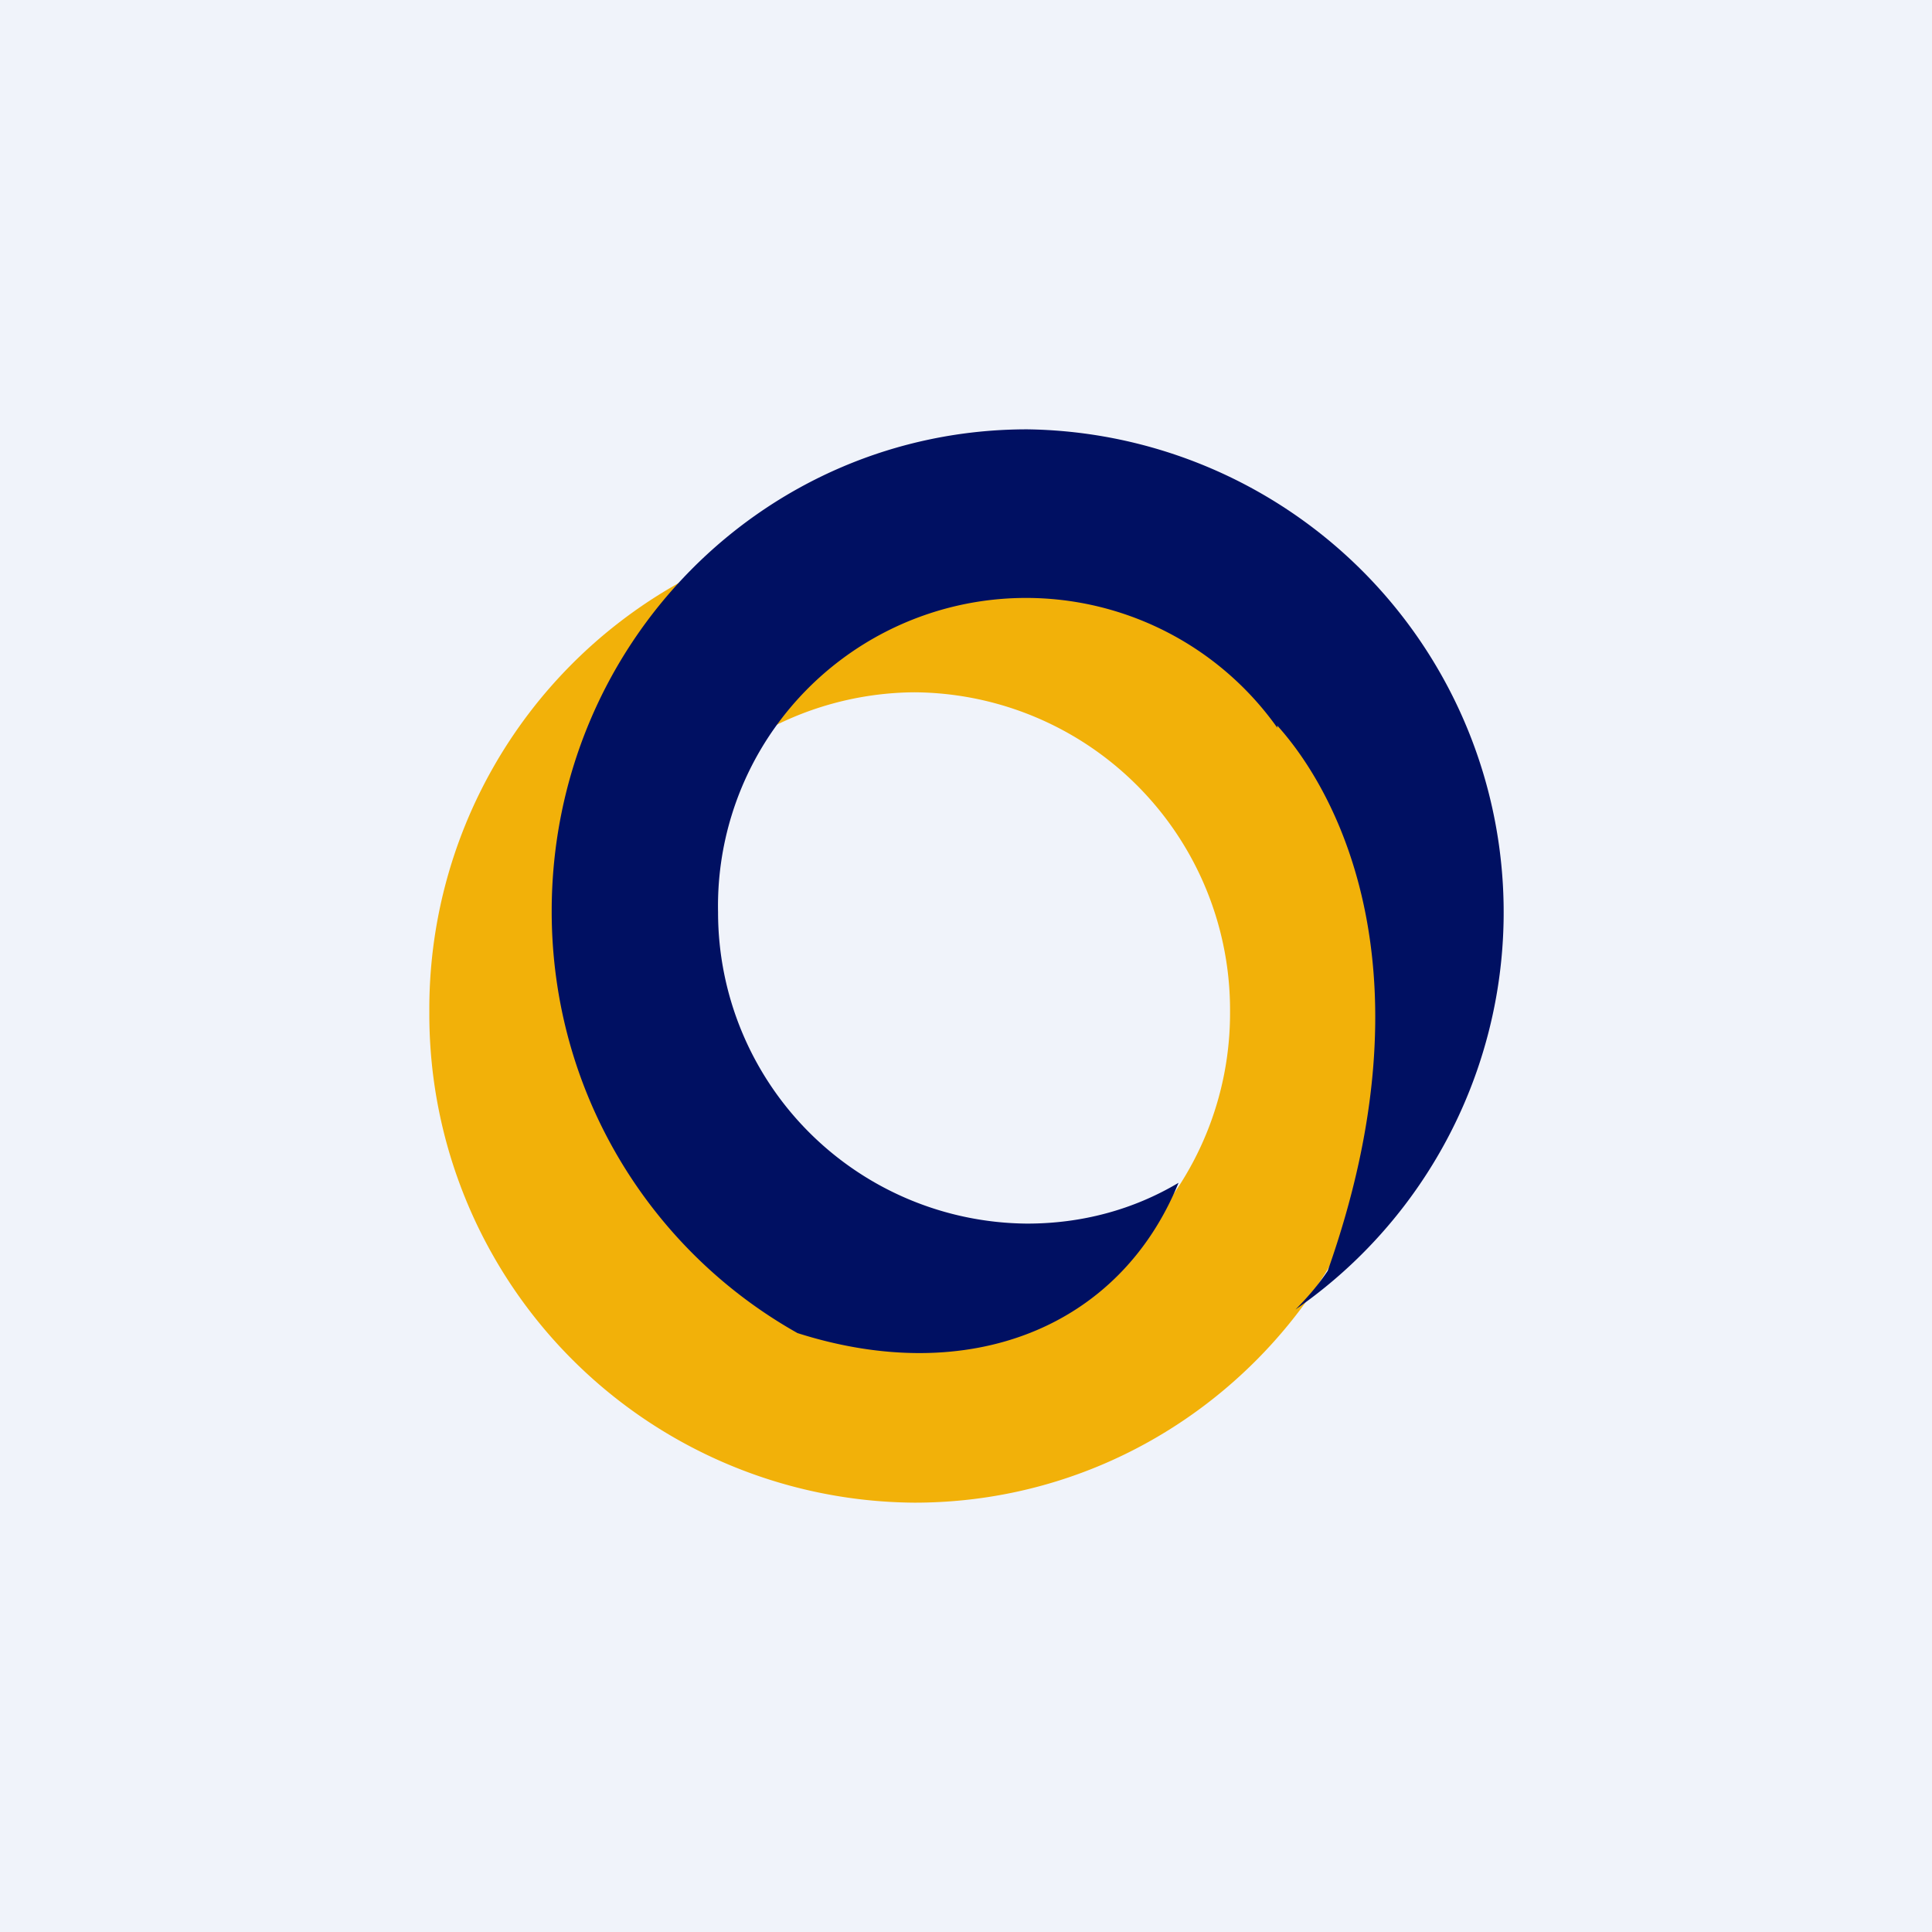 <!-- by TradingView --><svg width="18" height="18" viewBox="0 0 18 18" xmlns="http://www.w3.org/2000/svg"><path fill="#F0F3FA" d="M0 0h18v18H0z"/><path fill-rule="evenodd" d="M8.52 14c2.5 0 4.52-2.05 4.52-4.57a4.55 4.55 0 0 0-4.52-4.58A4.55 4.55 0 0 0 4 9.43 4.55 4.55 0 0 0 8.52 14Zm0-1.6a2.96 2.96 0 0 0 2.94-2.97 2.96 2.96 0 0 0-2.94-2.98 2.96 2.96 0 0 0-2.94 2.98 2.96 2.96 0 0 0 2.94 2.97Z" fill="#F2B109"/><path d="M7.43 12.42c1.6.51 3-.05 3.55-1.4-.42.25-.9.38-1.41.38A2.9 2.9 0 0 1 6.69 8.5a2.87 2.87 0 0 1 5.21-1.72v-.02c.56.62 1.46 2.28.47 5.08-.08.12-.18.24-.3.36A4.5 4.5 0 0 0 9.57 4C7.12 4 5.14 6 5.14 8.49c0 1.69.92 3.16 2.29 3.93Z" fill="#001062"/></svg>